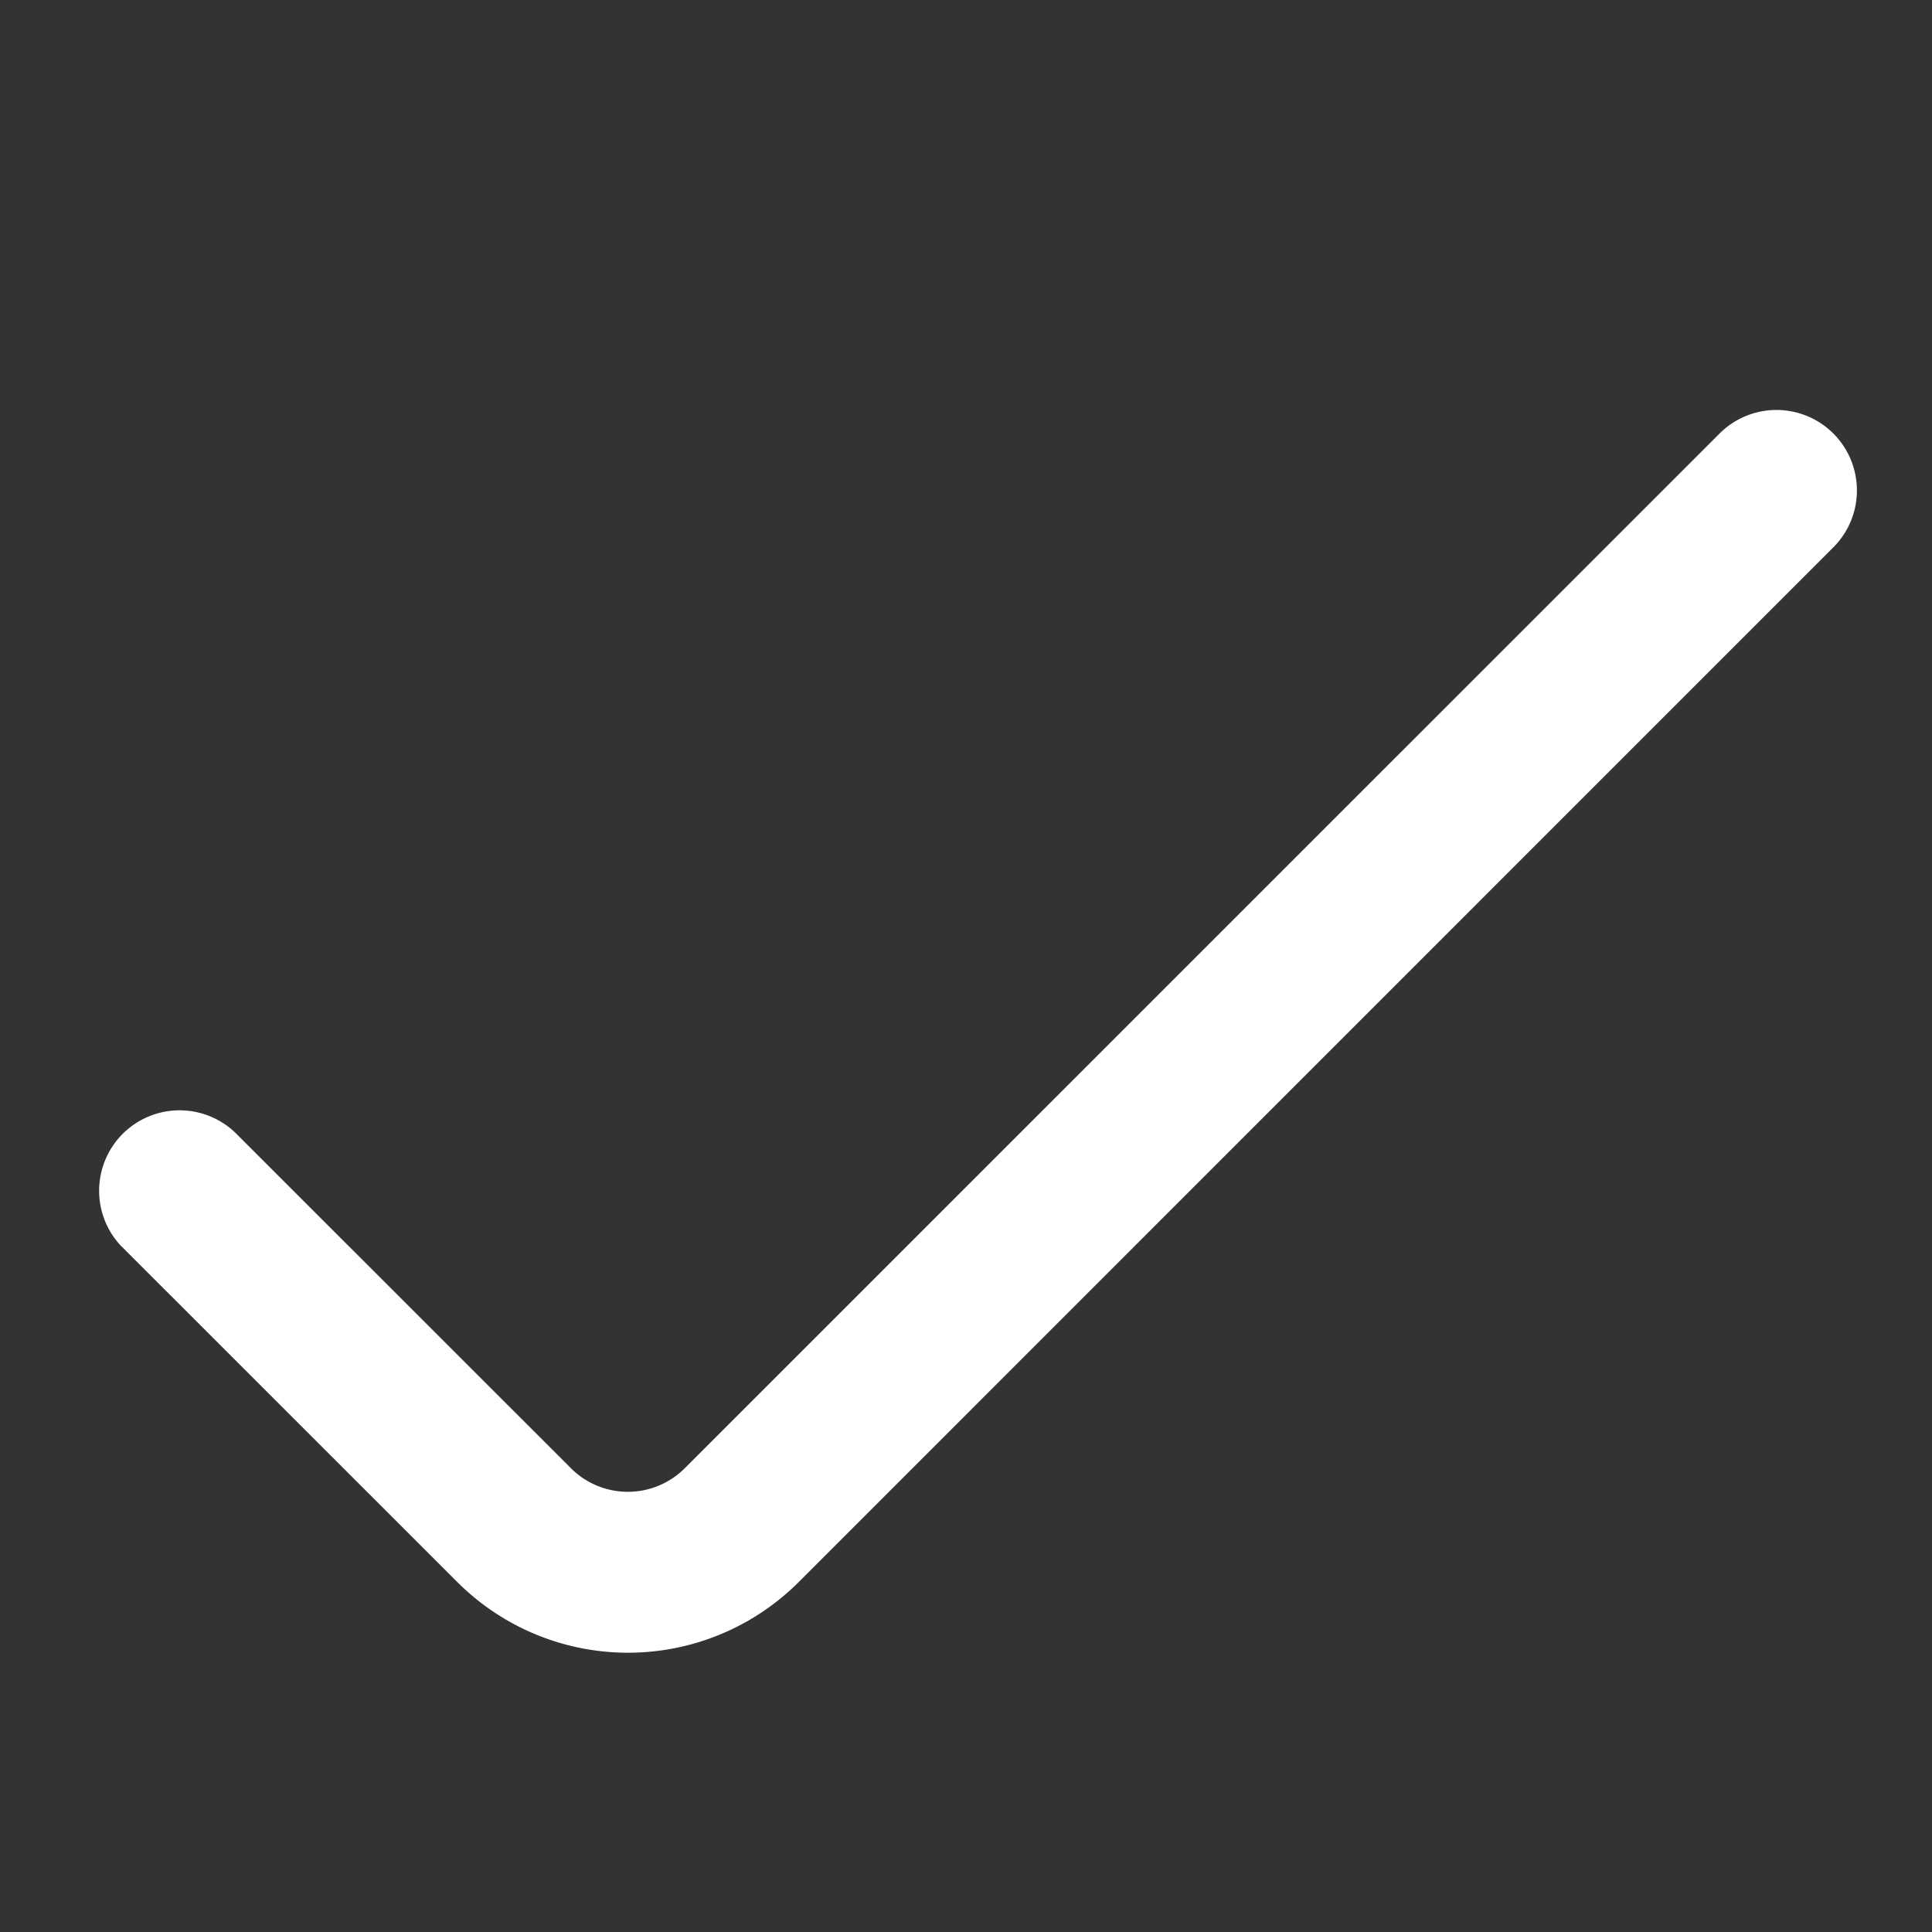 <svg xmlns="http://www.w3.org/2000/svg" width="18" height="18" fill="none" xmlns:v="https://vecta.io/nano"><rect width="100%" height="100%" fill="#333333" stroke="none"/><path d="M1.135 11.615l3.125 3.124a2.25 2.25 0 0 0 3.182 0L17.09 5.09a.75.75 0 0 0-.009-1.051.75.75 0 0 0-1.051-.009L6.38 13.679a.75.75 0 0 1-1.061 0l-3.125-3.124a.75.75 0 0 0-1.051.009.75.75 0 0 0-.009 1.051z" fill="#fff"/></svg>